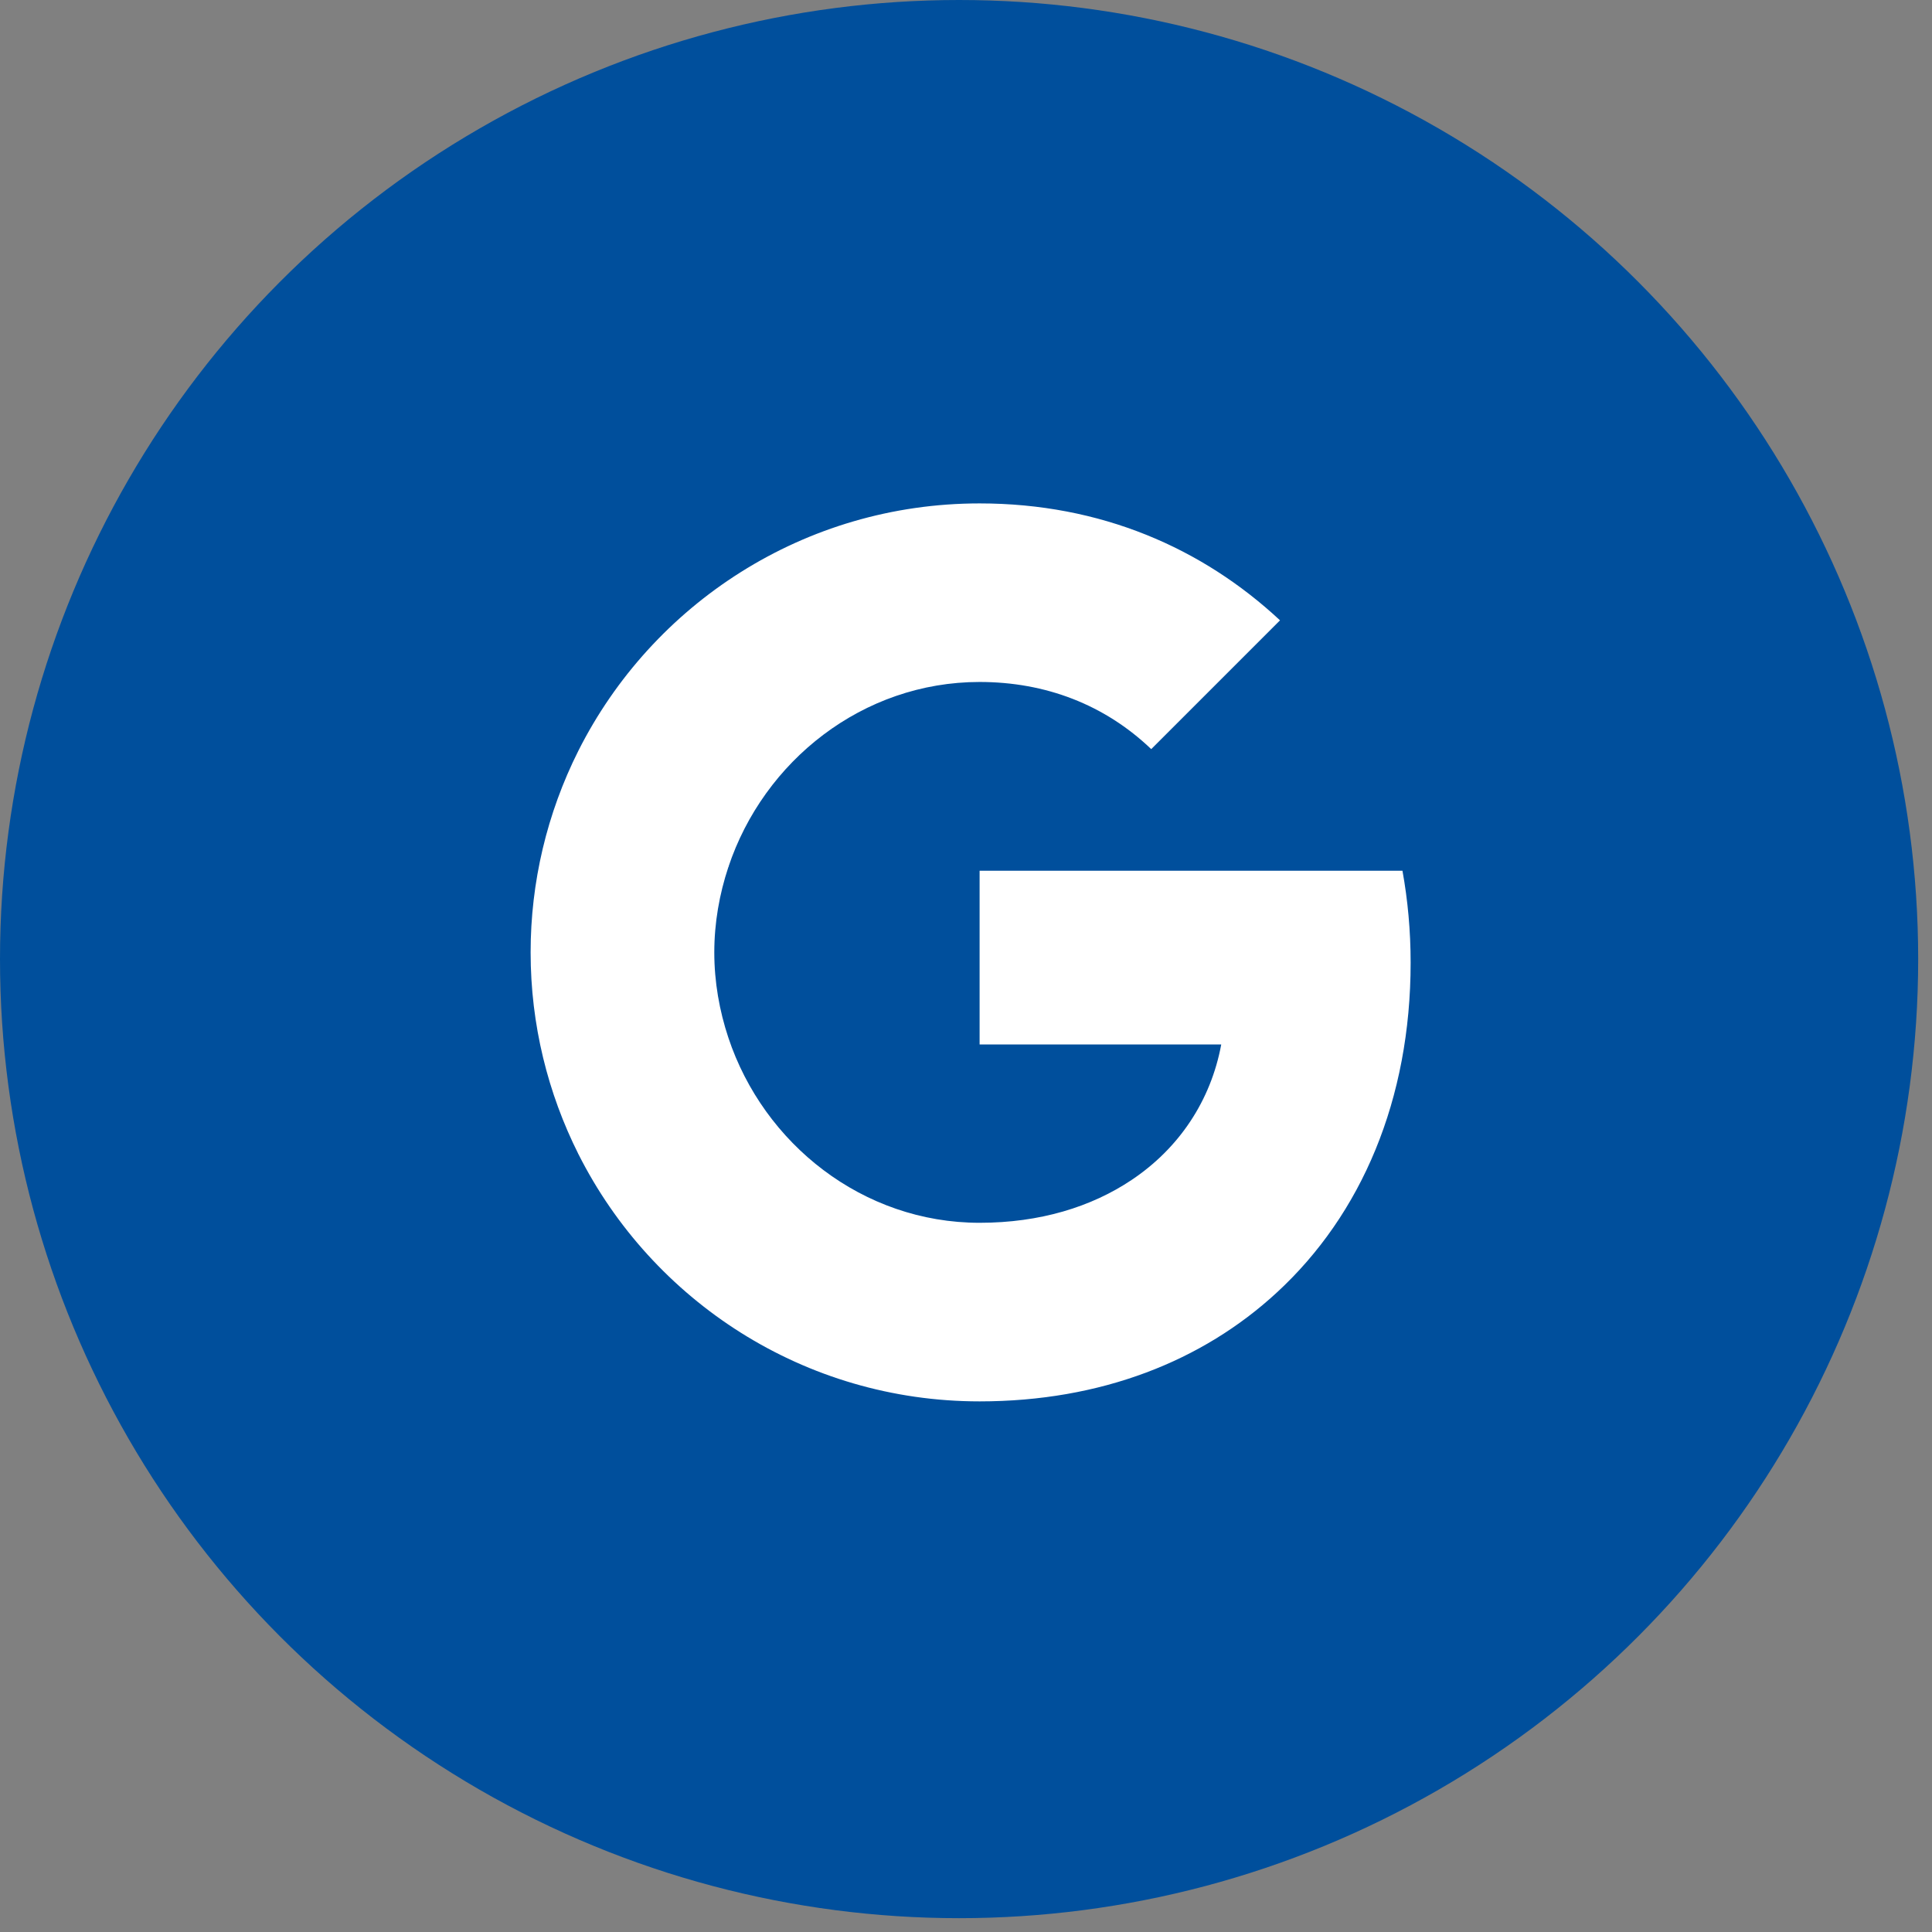 <?xml version="1.0" encoding="UTF-8"?>
<svg xmlns="http://www.w3.org/2000/svg" width="71" height="71" viewBox="0 0 71 71" fill="none">
  <rect x="0" y="0" width="71" height="71" fill="#808080" stroke="none"/>
  <circle cx="35.246" cy="35.246" r="35.246" fill="#004F9C"></circle>
  <path d="M51.84 35.375C51.84 34.205 51.735 33.08 51.54 32H36V38.383H44.88C44.498 40.445 43.335 42.193 41.587 43.362V47.502H46.92C50.04 44.63 51.84 40.4 51.84 35.375Z" fill="white"></path>
  <path d="M36 51.5C40.455 51.5 44.19 50.022 46.92 47.502L41.587 43.362C40.11 44.352 38.22 44.937 36 44.937C31.703 44.937 28.065 42.035 26.767 38.135H21.255V42.41C23.97 47.802 29.55 51.5 36 51.5Z" fill="white"></path>
  <path d="M26.767 38.135C26.438 37.145 26.25 36.087 26.25 35C26.25 33.912 26.438 32.855 26.767 31.865V27.59H21.255C20.1 29.889 19.499 32.427 19.5 35C19.5 37.662 20.137 40.182 21.255 42.41L26.767 38.135Z" fill="white"></path>
  <path d="M36 25.062C38.422 25.062 40.597 25.895 42.307 27.53L47.04 22.797C44.182 20.135 40.447 18.5 36 18.5C29.55 18.5 23.97 22.198 21.255 27.59L26.767 31.865C28.065 27.965 31.703 25.062 36 25.062Z" fill="white"></path>
</svg>

